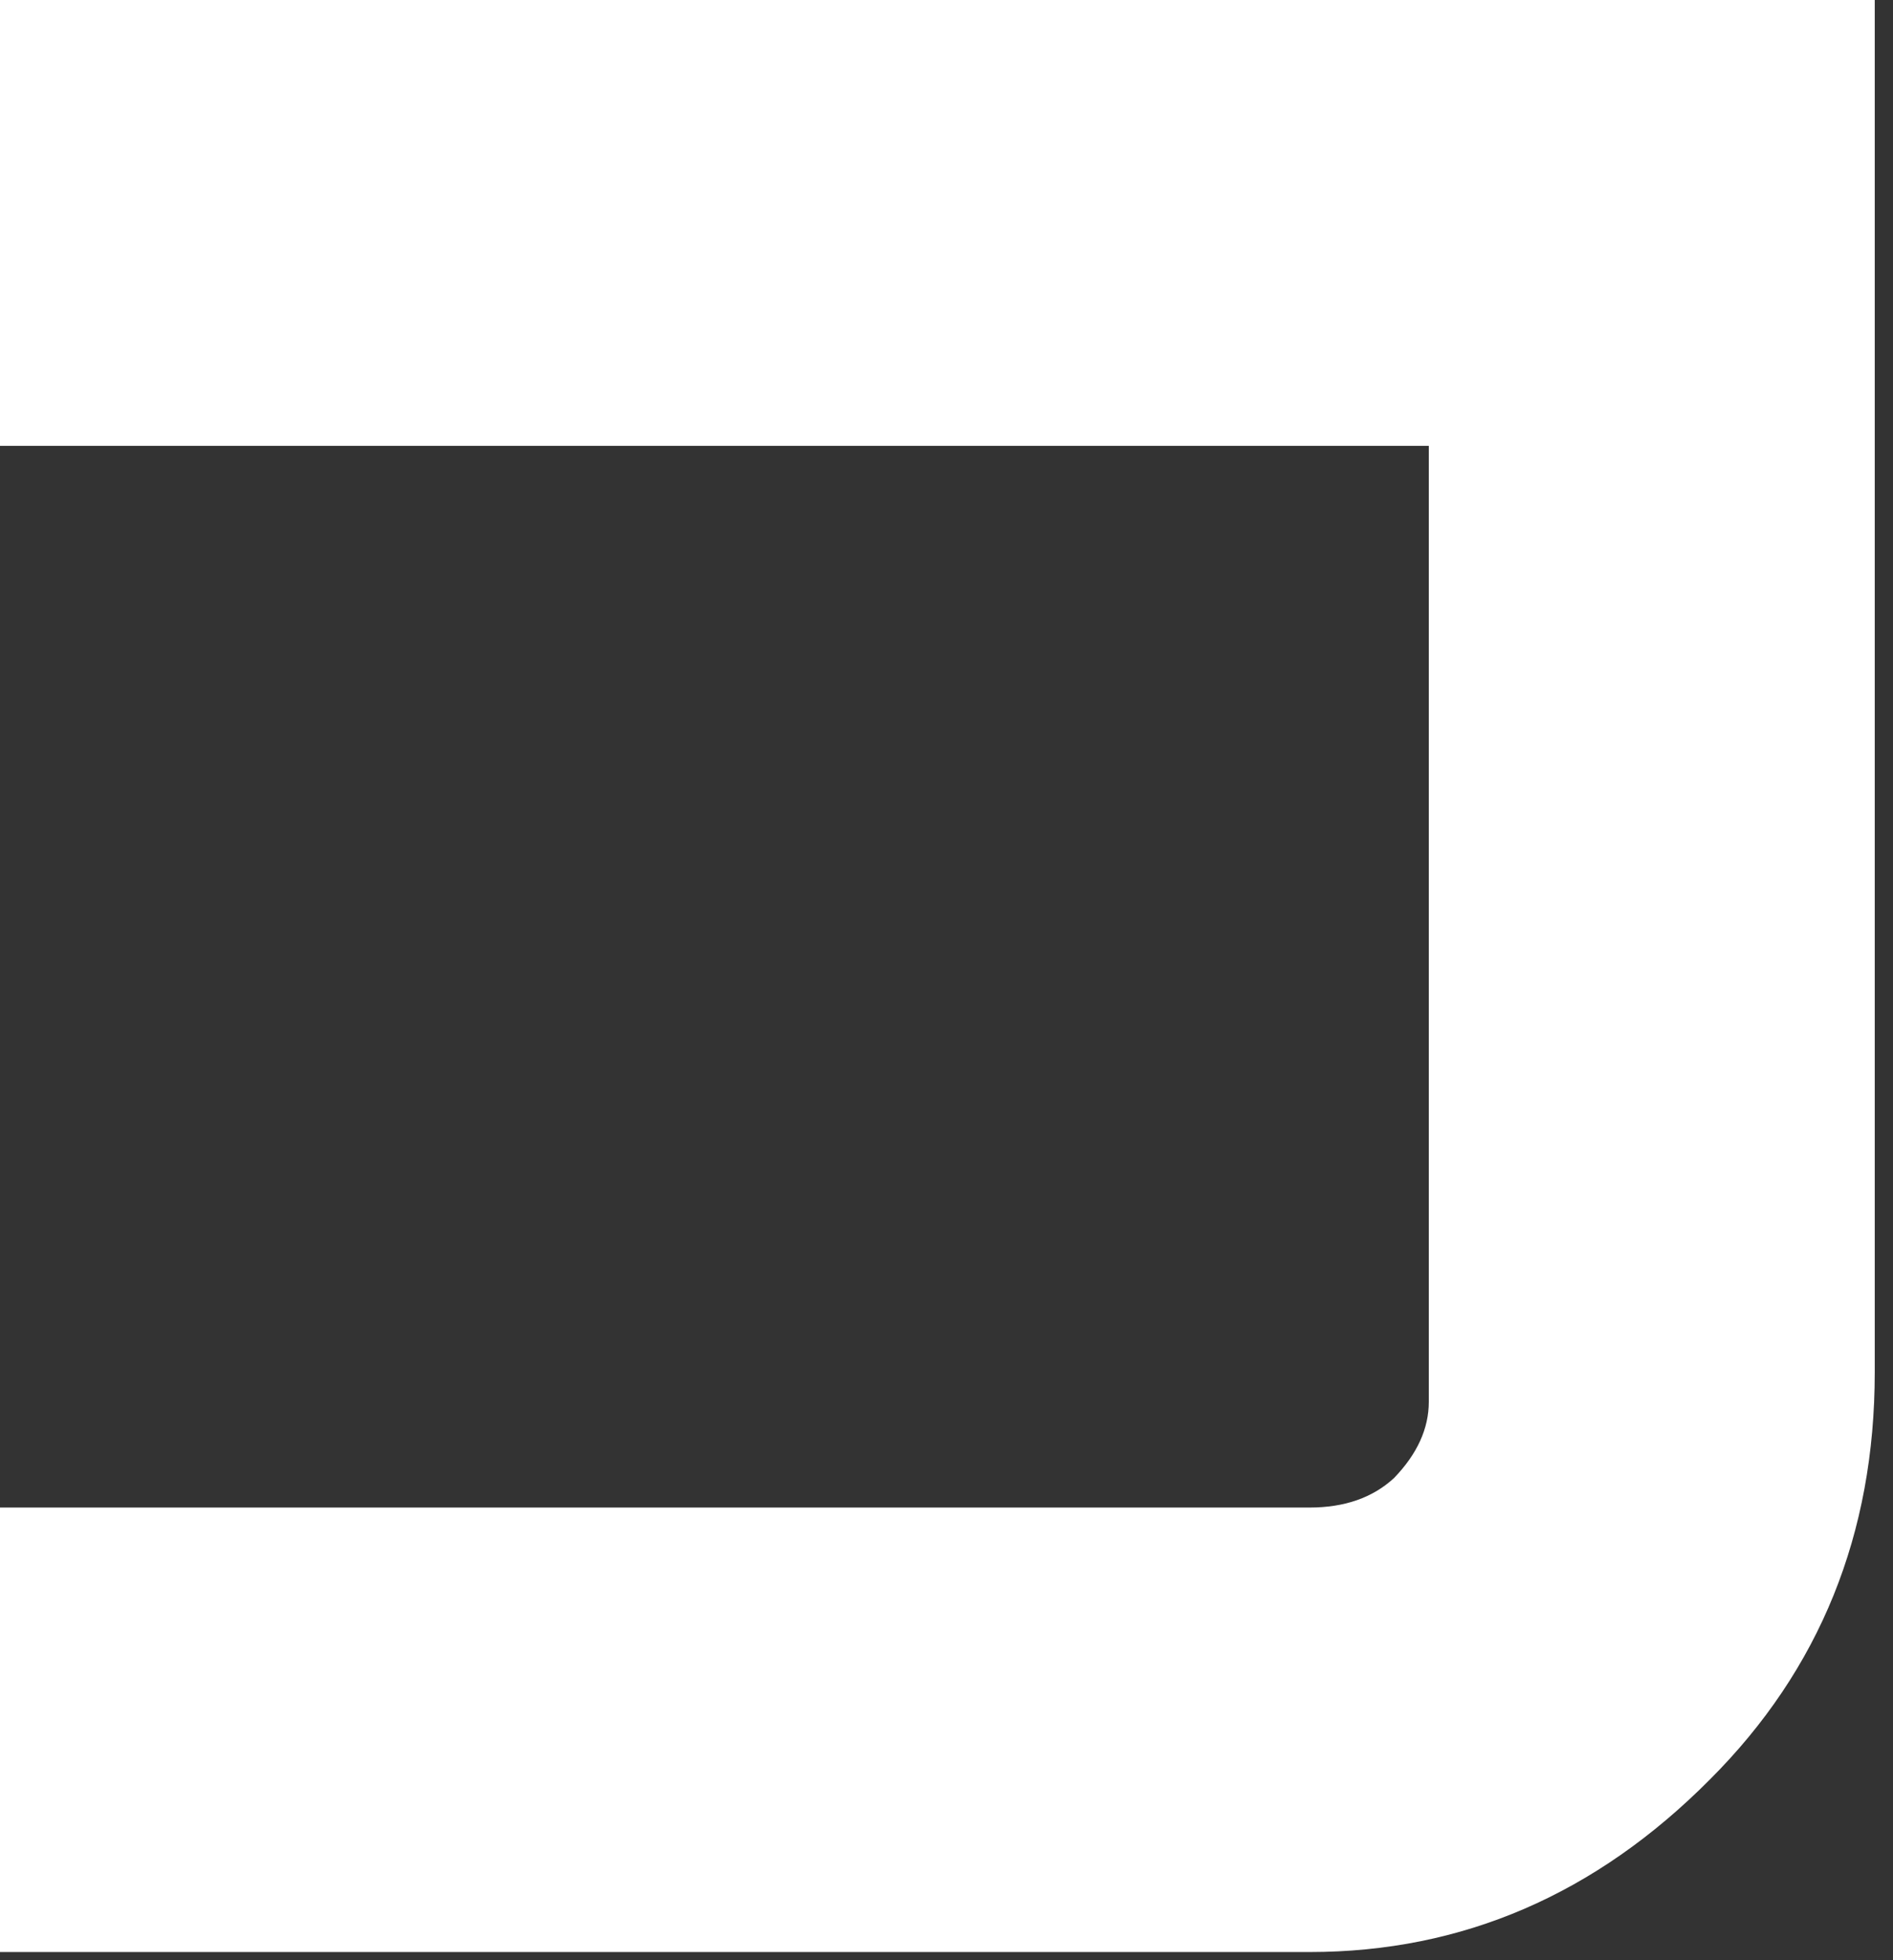 <?xml version="1.0" encoding="utf-8"?>
<svg xmlns="http://www.w3.org/2000/svg" fill="none" height="100%" overflow="visible" preserveAspectRatio="none" style="display: block;" viewBox="0 0 28 29" width="100%">
<rect x="0" y="0" width="28" height="29" fill="#333333" stroke="none"/>
<path d="M27.73 0V20.303C27.73 22.693 26.918 24.7 25.294 26.324C23.604 28.027 21.63 28.879 19.372 28.879H0V22.303H19.372C19.887 22.303 20.303 22.158 20.619 21.867C20.963 21.511 21.134 21.134 21.134 20.738V6.596H0V0H27.73Z" fill="white" id="Vector"/>
</svg>